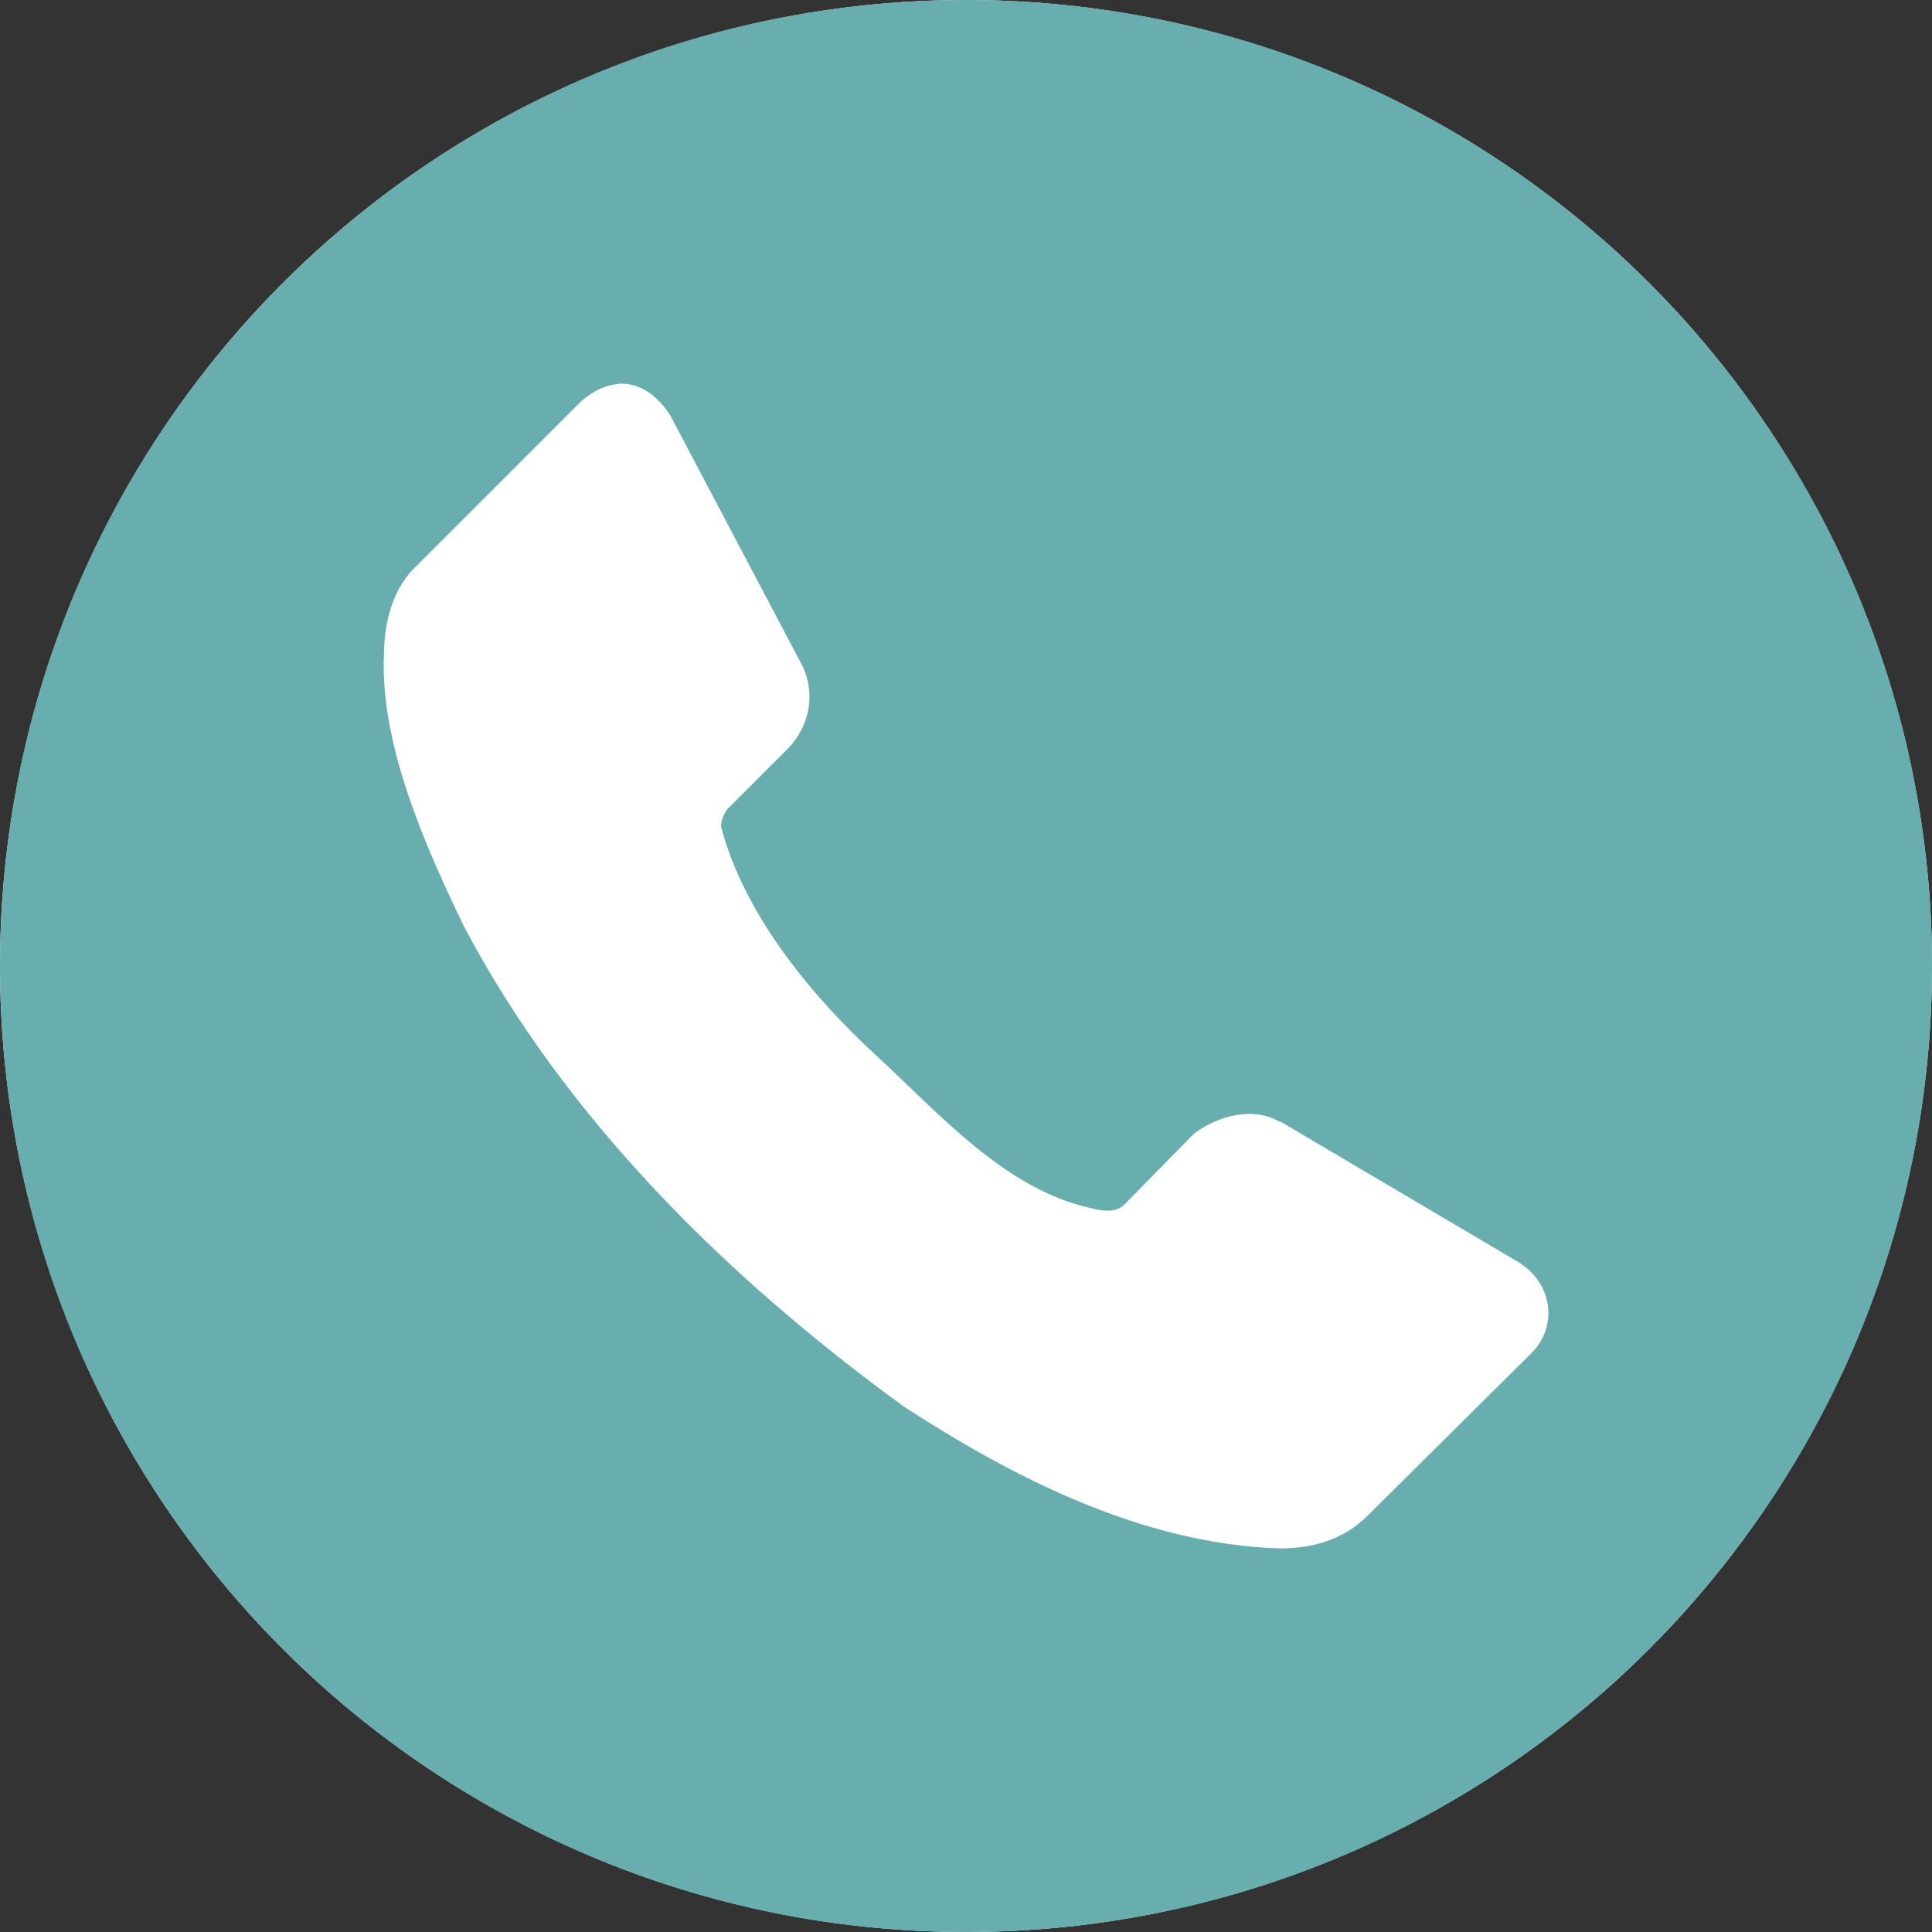 <svg fill="none" height="24" viewBox="0 0 24 24" width="24" xmlns="http://www.w3.org/2000/svg" xmlns:xlink="http://www.w3.org/1999/xlink"><rect x="0" y="0" width="24" height="24" fill="#333333" stroke="none"/><clipPath id="a"><path d="m0 0h24v24h-24z"/></clipPath><g clip-path="url(#a)"><circle cx="12" cy="12" fill="#fff" r="12"/><path d="m12 0c-6.627 0-12 5.373-12 12 0 6.627 5.373 12 12 12 6.627 0 12-5.373 12-12 0-6.627-5.373-12-12-12zm-4.312 4.767c.247-.015.471.133.64.396l1.641 3.111c.173.369.075.763-.183 1.027l-.751.751c-.046.064-.077.135-.078.214.288 1.115 1.162 2.144 1.934 2.852.771.708 1.6 1.666 2.676 1.893.133.037.296.05.391-.038l.873-.889c.301-.228.737-.339 1.059-.152h.015l2.96 1.748c.435.272.48.799.169 1.119l-2.039 2.023c-.301.309-.701.413-1.09.413-1.719-.051-3.343-.895-4.677-1.762-2.19-1.593-4.198-3.569-5.46-5.956-.484-1.001-1.052-2.278-.998-3.395.005-.42.119-.832.415-1.103l2.039-2.039c.159-.135.316-.202.464-.211z" fill="#69aeaf"/></g></svg>